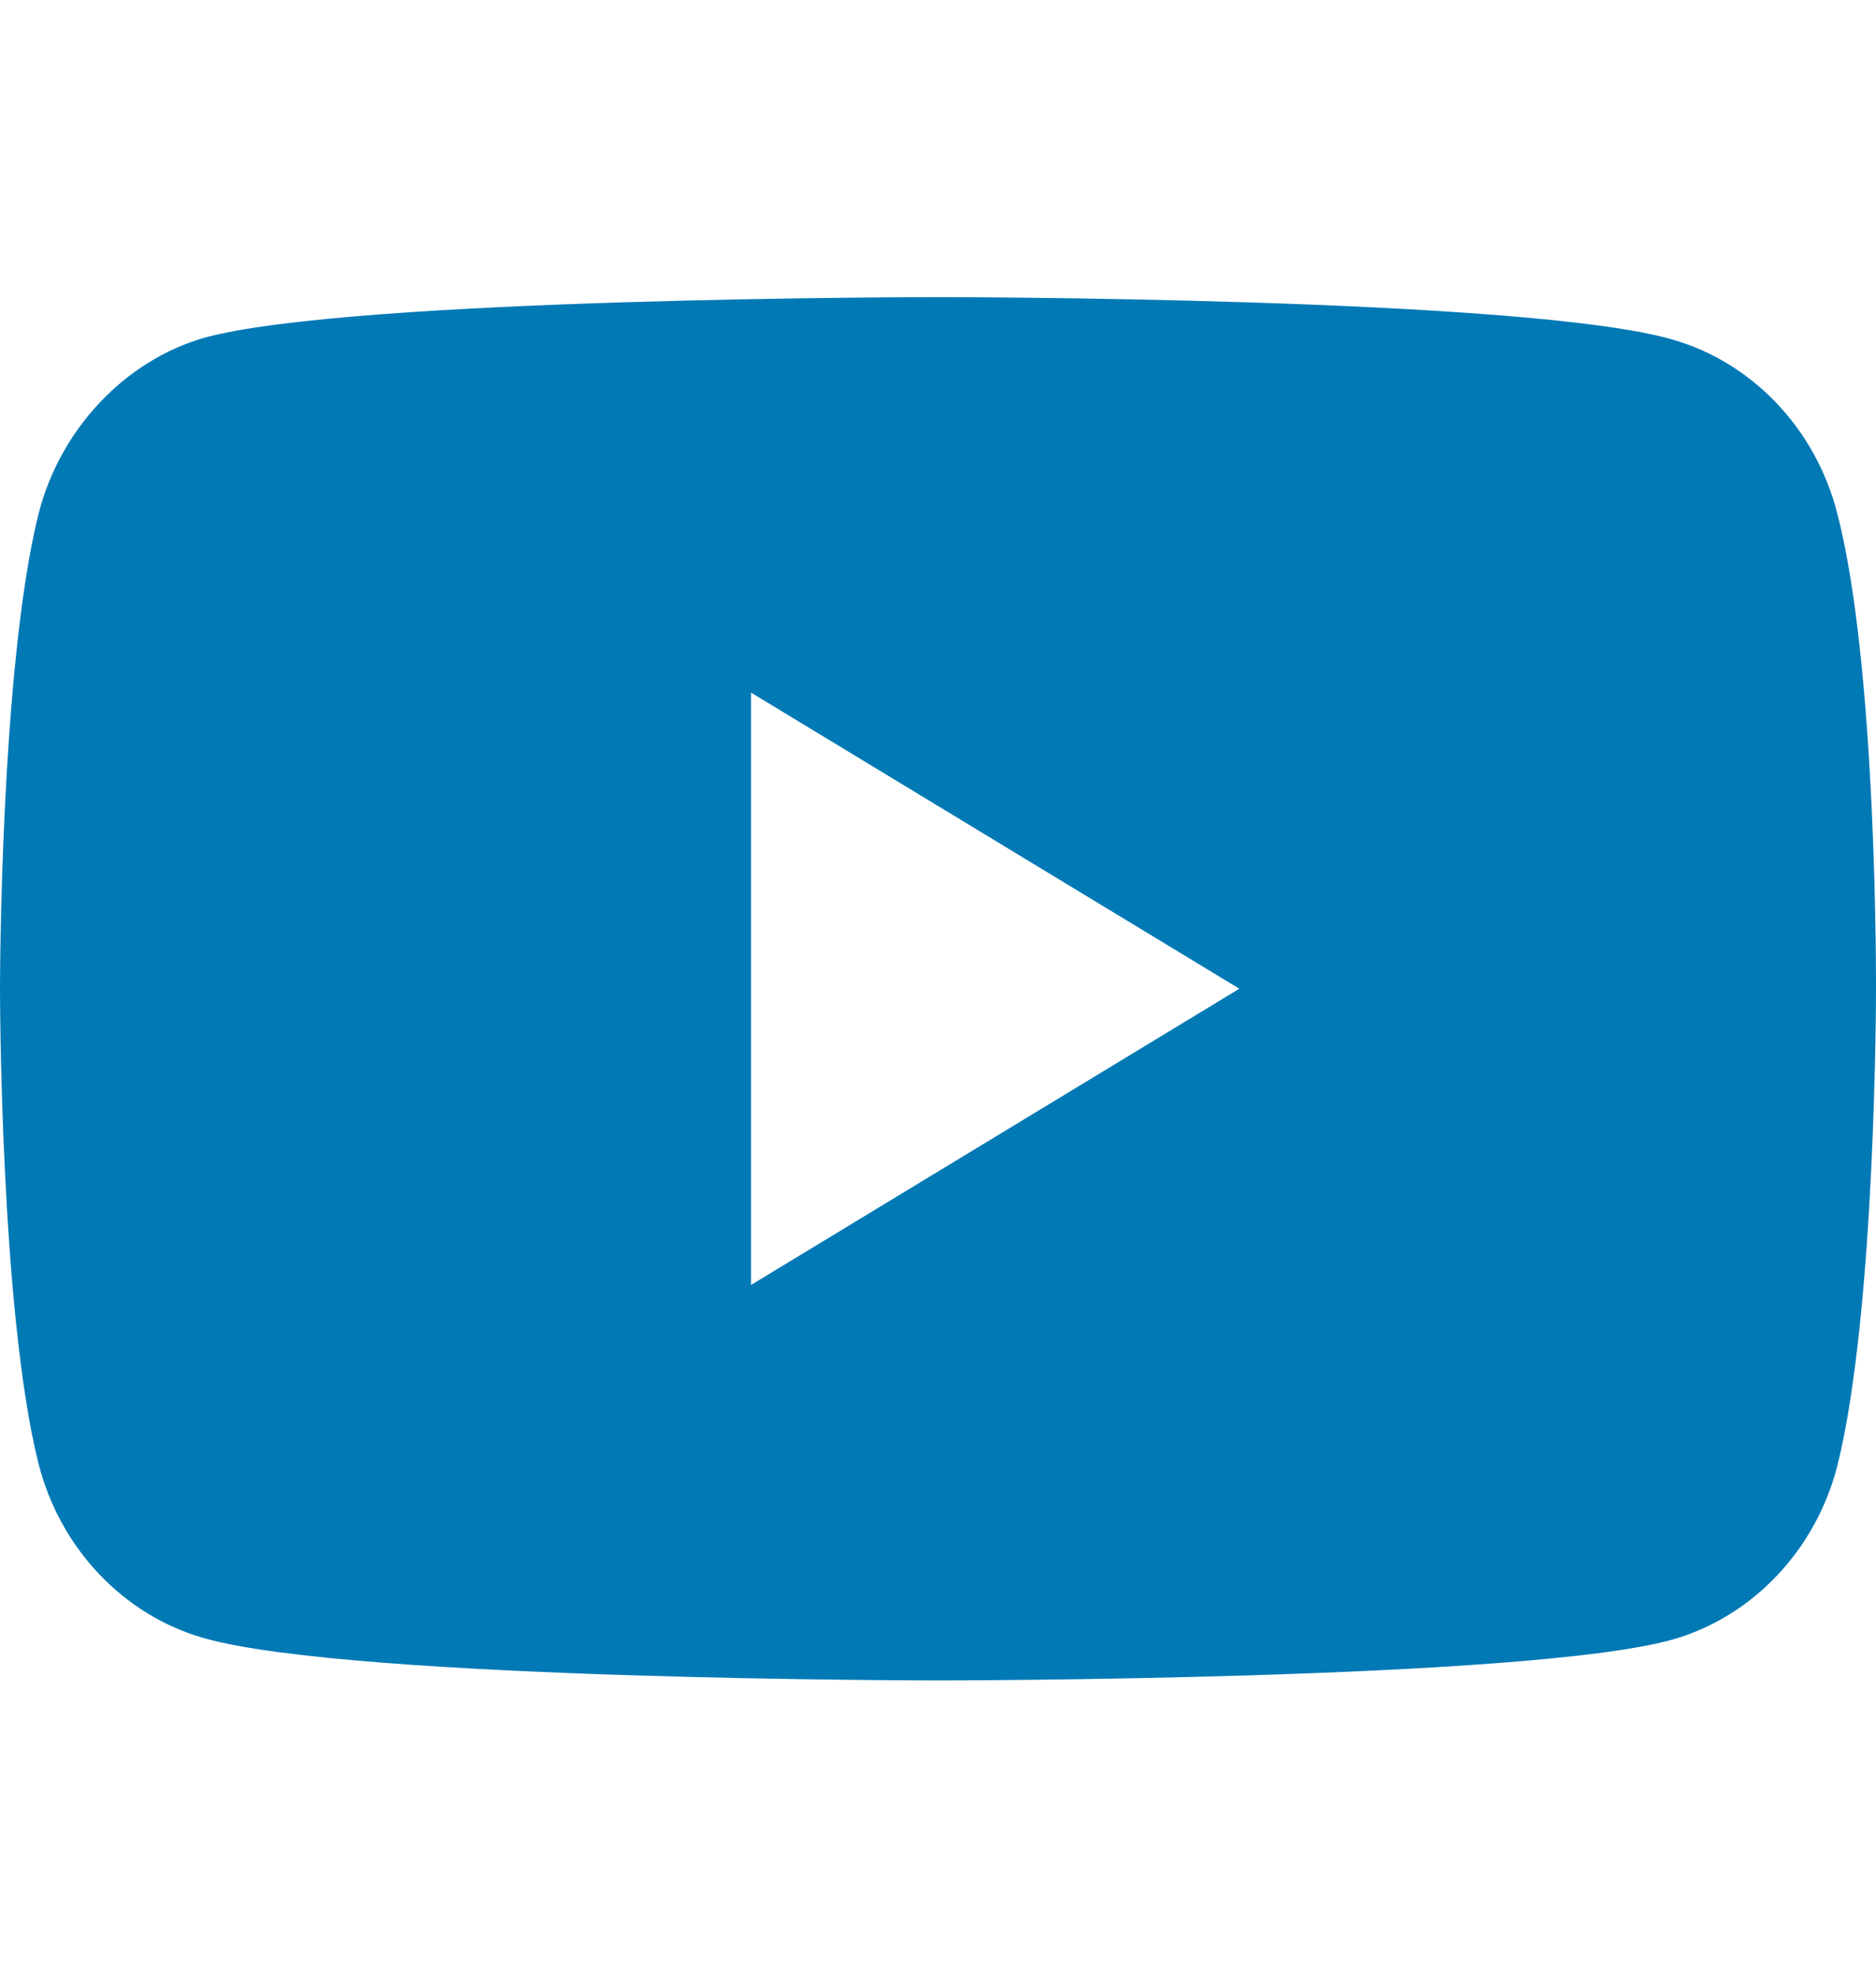 <svg width="19" height="20" viewBox="0 0 19 20" fill="none" xmlns="http://www.w3.org/2000/svg">
<g id="youtube_1384060 1">
<path id="Subtract" fill-rule="evenodd" clip-rule="evenodd" d="M16.934 3.436C17.748 3.667 18.39 4.342 18.608 5.199C19.016 6.764 19 10.026 19 10.026C19 10.026 19 13.271 18.609 14.836C18.39 15.693 17.748 16.369 16.934 16.599C15.447 17.011 9.5 17.011 9.5 17.011C9.5 17.011 3.568 17.011 2.066 16.583C1.252 16.352 0.61 15.677 0.391 14.82C0 13.271 0 10.009 0 10.009C0 10.009 0 6.764 0.391 5.199C0.61 4.342 1.268 3.65 2.066 3.42C3.553 3.008 9.5 3.008 9.5 3.008C9.5 3.008 15.447 3.008 16.934 3.436ZM12.552 10.009L7.606 13.008V7.011L12.552 10.009Z" fill="#0079B5"/>
</g>
</svg>
